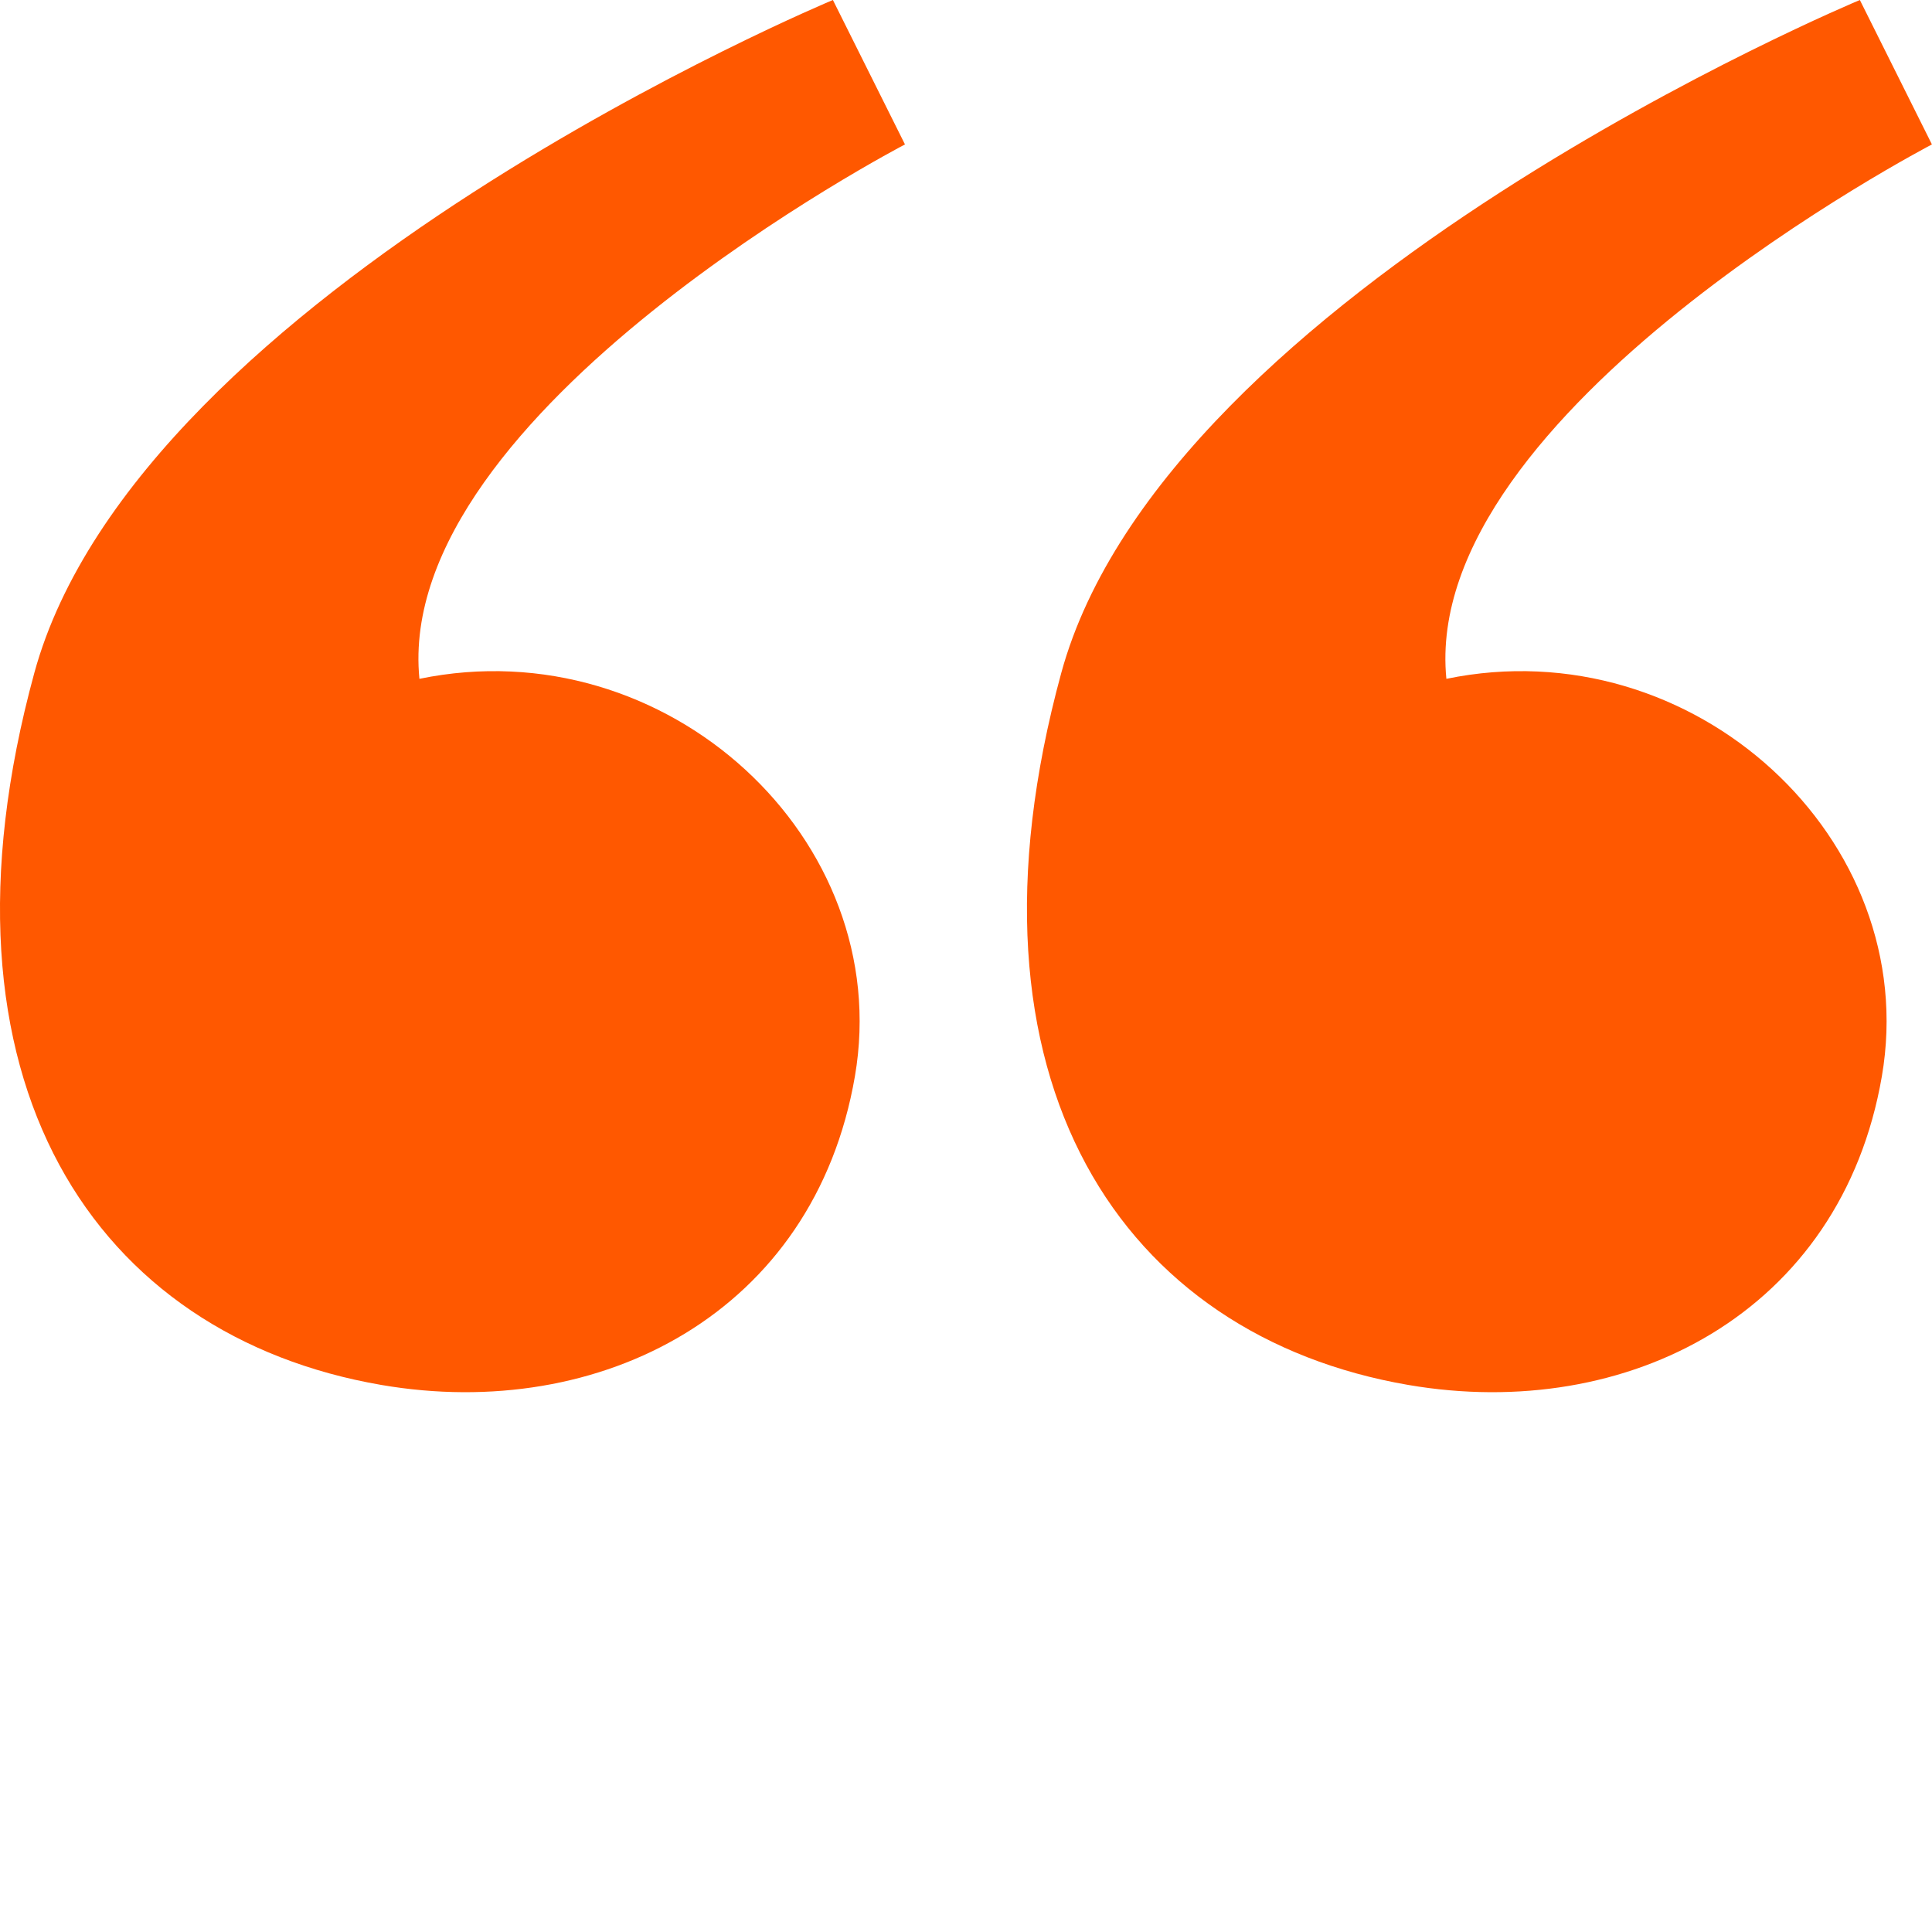 <?xml version="1.0" encoding="UTF-8"?> <svg xmlns="http://www.w3.org/2000/svg" width="200" height="200" version="1.1" viewBox="0 0 52.917 52.917"><g fill="#ff5800"><path d="m22.813 2.7914e-6s-19.001 7.916-21.874 18.435c-3.07 11.241 1.72 18.16 9.504 19.498 6 1.031 11.858-1.969 12.973-8.455 1.115-6.487-5.154-12.285-11.928-10.885-0.726-7.337 13.299-14.637 13.299-14.637z"></path><path d="m50.941 1.9012e-7s-19.001 7.916-21.874 18.435c-3.07 11.241 1.72 18.16 9.504 19.498 6 1.031 11.858-1.969 12.973-8.455 1.115-6.487-5.154-12.285-11.928-10.885-0.726-7.337 13.299-14.637 13.299-14.637z"></path></g></svg> 